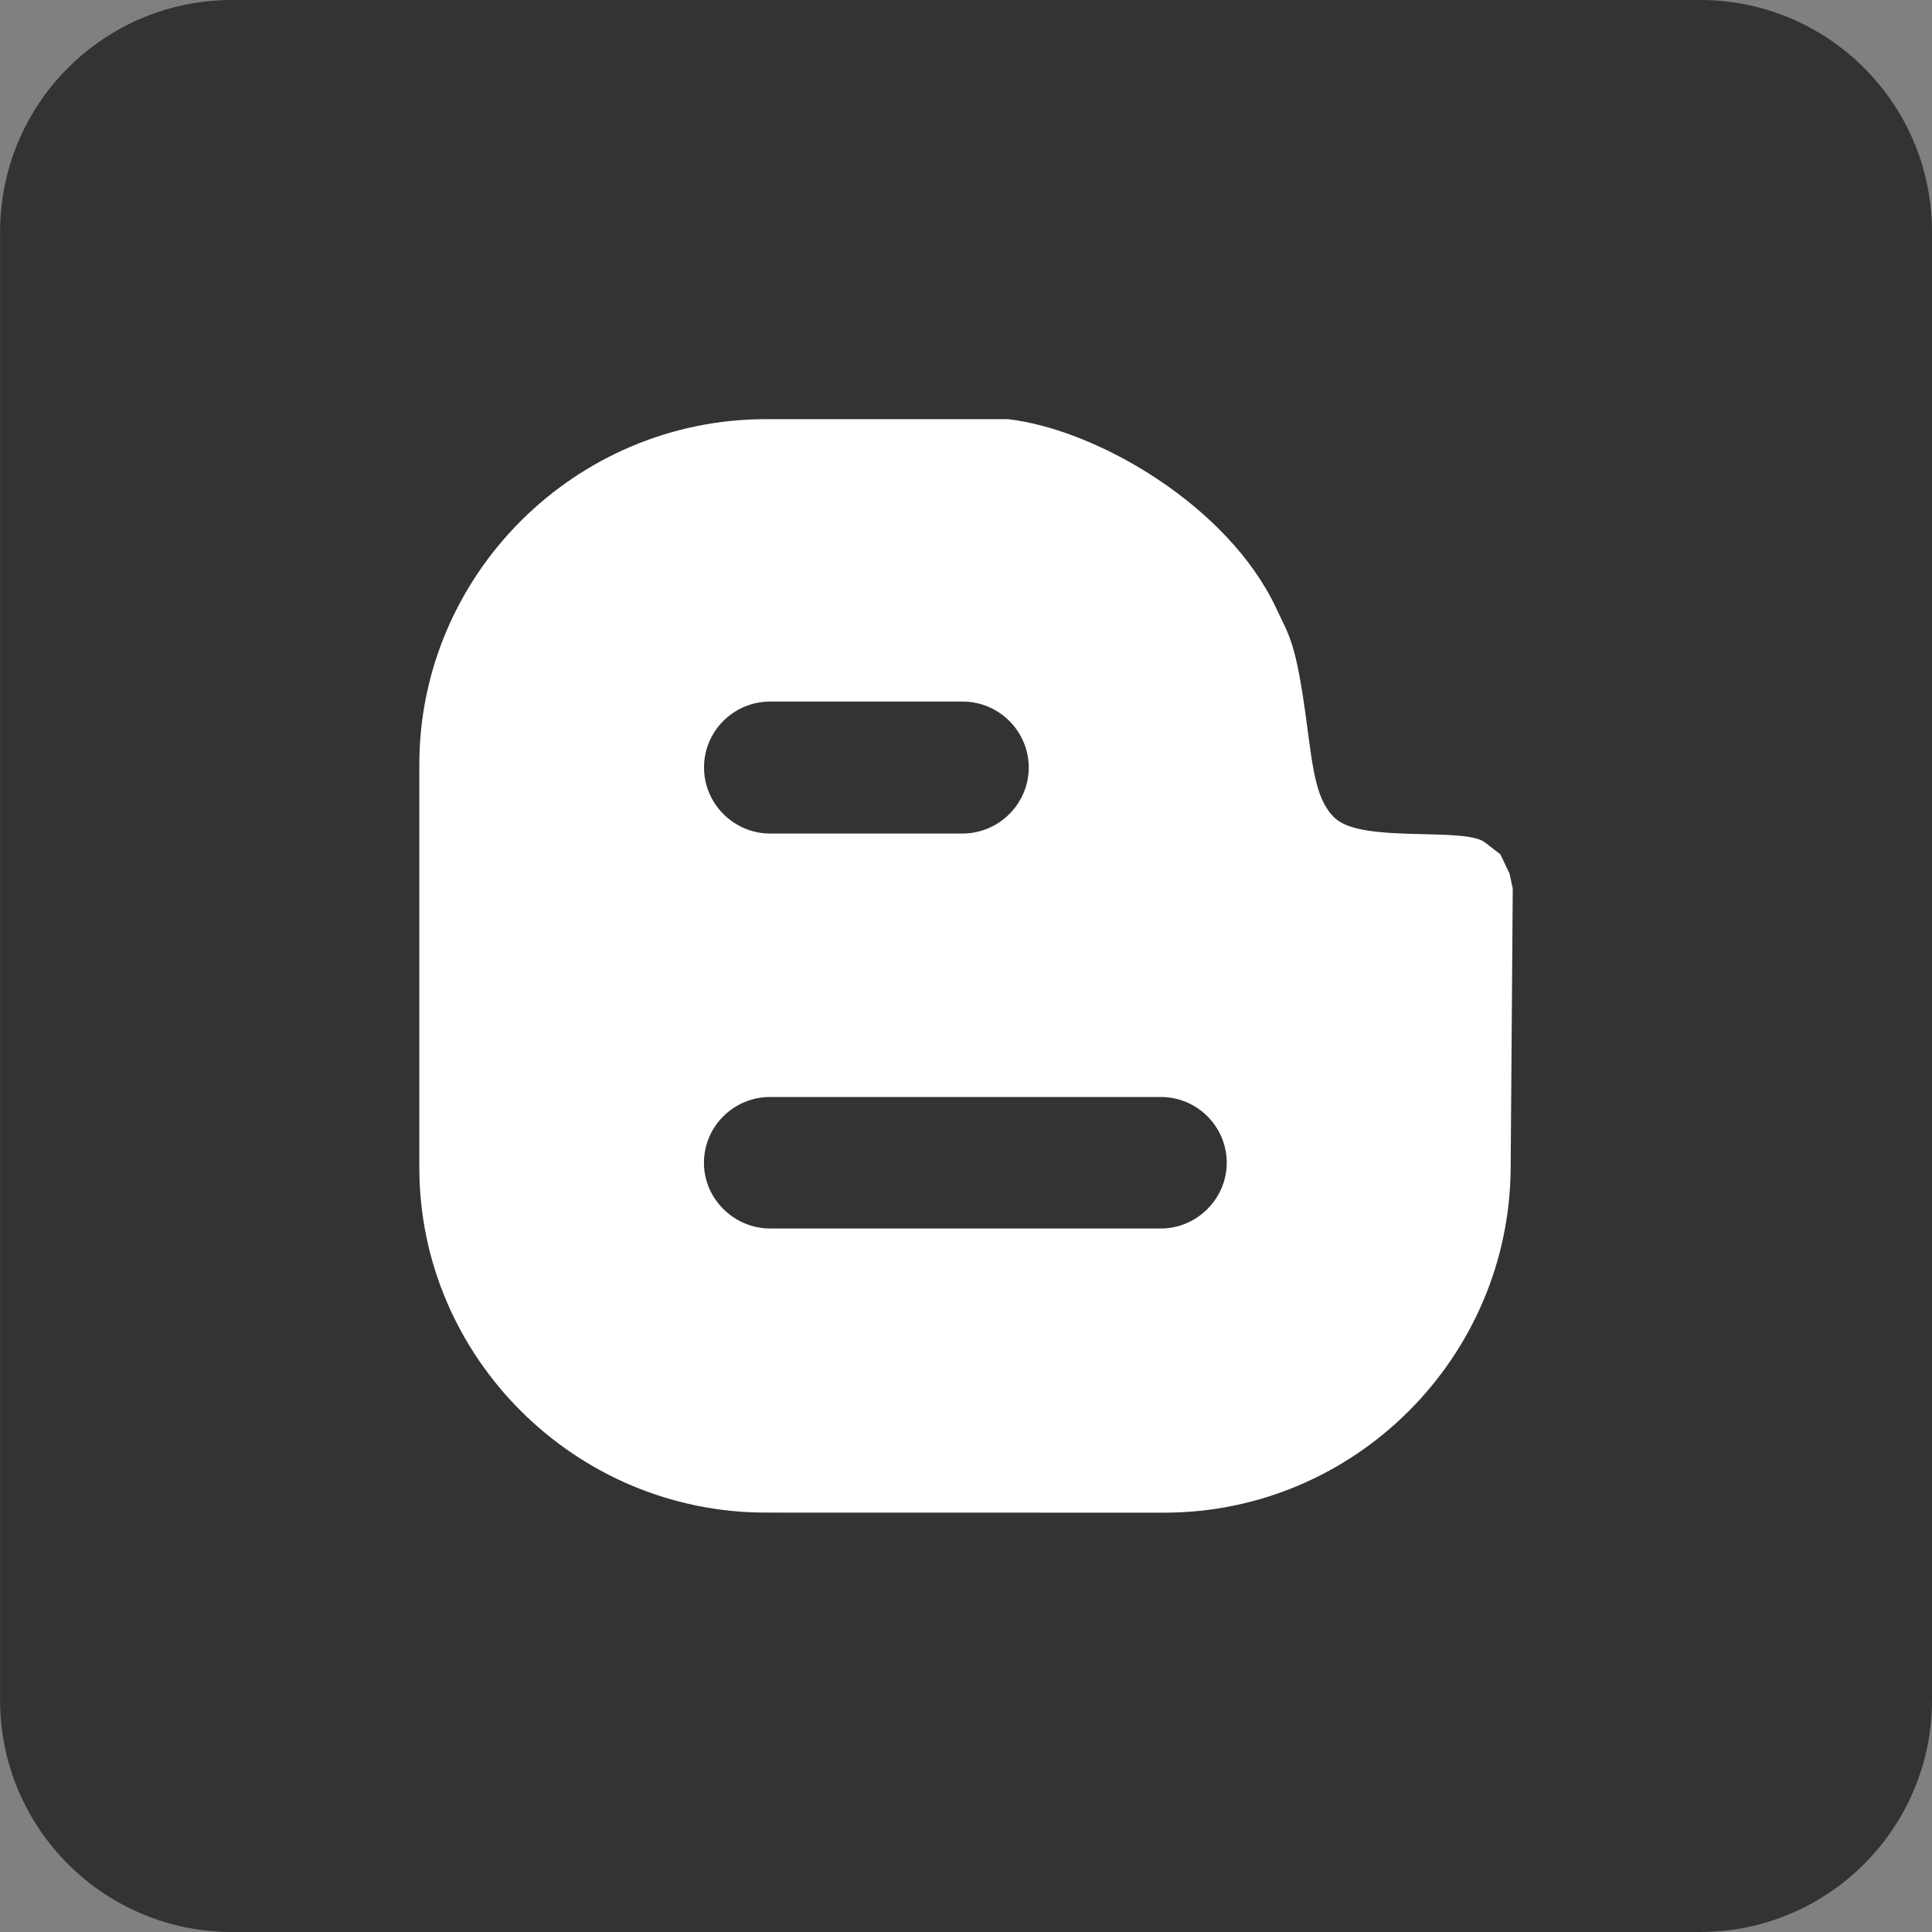 <?xml version="1.0" encoding="utf-8"?>
<!-- Generator: Adobe Illustrator 16.0.0, SVG Export Plug-In . SVG Version: 6.00 Build 0)  -->
<!DOCTYPE svg PUBLIC "-//W3C//DTD SVG 1.1//EN" "http://www.w3.org/Graphics/SVG/1.1/DTD/svg11.dtd">
<svg version="1.1" id="Layer_1" xmlns="http://www.w3.org/2000/svg" xmlns:xlink="http://www.w3.org/1999/xlink" x="0px" y="0px"
	 width="25px" height="25px" viewBox="0 0 25 25" enable-background="new 0 0 25 25" xml:space="preserve">
<rect x="0" y="0" width="25" height="25" fill="#808080" stroke="none"/>
<path fill="#333333" d="M25,22c0,1.656-1.344,3-3,3H3.001c-1.657,0-3-1.344-3-3V3c0-1.657,1.343-3,3-3H22c1.656,0,3,1.343,3,3V22z"
	/>
<g>
	<path id="Blogger" fill="#FFFFFF" d="M15.063,19.574c2.469,0,4.472-2.01,4.485-4.463l0.027-3.613l-0.042-0.195l-0.118-0.248
		l-0.2-0.154c-0.261-0.205-1.579,0.014-1.936-0.31c-0.252-0.229-0.29-0.646-0.367-1.21c-0.143-1.091-0.23-1.148-0.402-1.519
		c-0.619-1.314-2.306-2.302-3.464-2.438H9.91c-2.467,0-4.484,2.013-4.484,4.471v5.214c0,2.453,2.017,4.464,4.484,4.464
		L15.063,19.574L15.063,19.574z M9.967,9.078h2.487c0.475,0,0.858,0.386,0.858,0.854c0,0.466-0.384,0.854-0.858,0.854H9.967
		c-0.475,0-0.857-0.389-0.857-0.854C9.109,9.463,9.492,9.078,9.967,9.078z M9.109,15.047c0-0.469,0.383-0.852,0.857-0.852h5.054
		c0.473,0,0.854,0.383,0.854,0.852c0,0.461-0.383,0.85-0.854,0.85H9.967C9.492,15.896,9.109,15.508,9.109,15.047z"/>
</g>
</svg>
